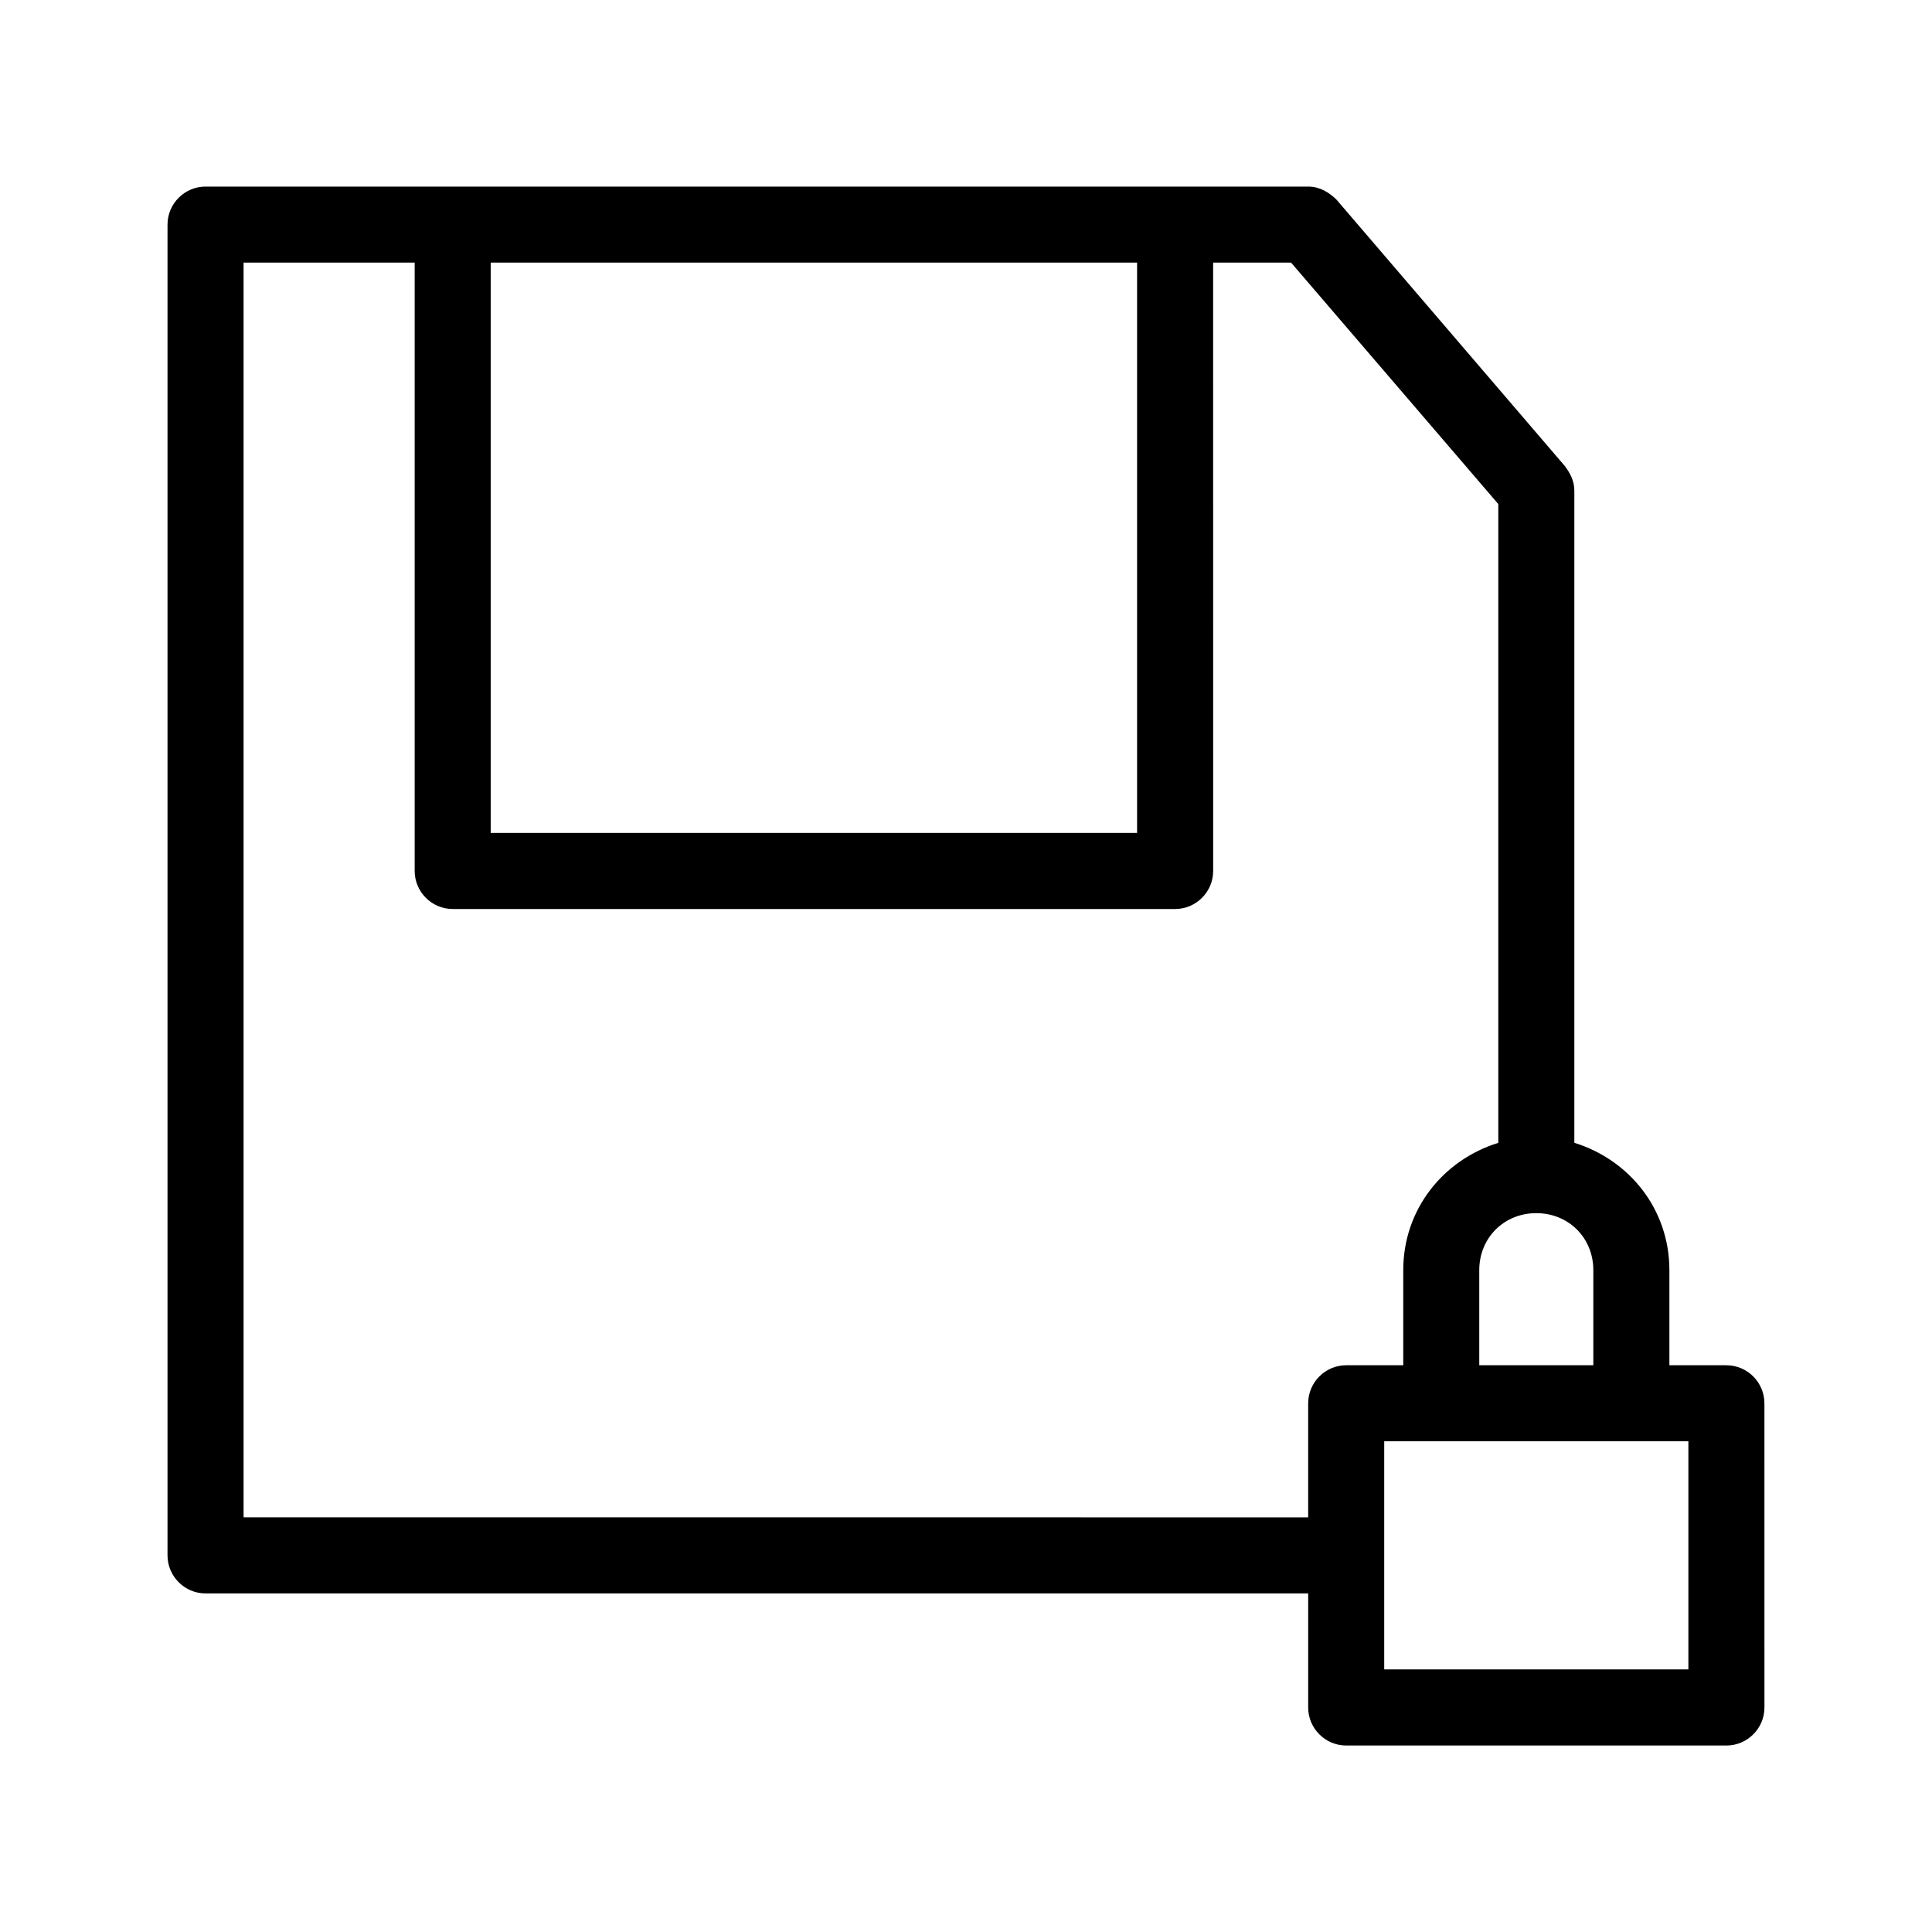 <?xml version="1.0" encoding="UTF-8"?>
<!-- Uploaded to: ICON Repo, www.svgrepo.com, Generator: ICON Repo Mixer Tools -->
<svg fill="#000000" width="800px" height="800px" version="1.1" viewBox="144 144 512 512" xmlns="http://www.w3.org/2000/svg">
 <path d="m601.52 505.8h-15.113v-25.191c0-16.121-10.578-29.223-25.191-33.754v-172.8c0-2.519-1.008-4.535-2.519-6.551l-60.457-70.535c-2.016-2.012-4.535-3.523-7.559-3.523h-292.21c-5.543 0-10.078 4.535-10.078 10.078v352.67c0 5.543 4.535 10.078 10.078 10.078h292.21v30.23c0 5.543 4.535 10.078 10.078 10.078h100.76c5.543 0 10.078-4.535 10.078-10.078l-0.008-80.617c0-5.543-4.535-10.078-10.074-10.078zm-35.27-25.188v25.191h-30.23v-25.191c0-8.566 6.551-15.113 15.113-15.113 8.57-0.004 15.117 6.547 15.117 15.113zm-292.21-267.02h171.3v151.14l-171.3-0.004zm216.64 302.29v30.23l-282.13-0.004v-332.51h45.344v161.22c0 5.543 4.535 10.078 10.078 10.078h191.45c5.543 0 10.078-4.535 10.078-10.078l-0.008-161.22h20.656l54.918 63.984v169.28c-14.609 4.535-25.191 17.633-25.191 33.754v25.191h-15.113c-5.543-0.004-10.078 4.531-10.078 10.074zm100.76 70.531h-80.609v-60.457h80.609z"/>
</svg>